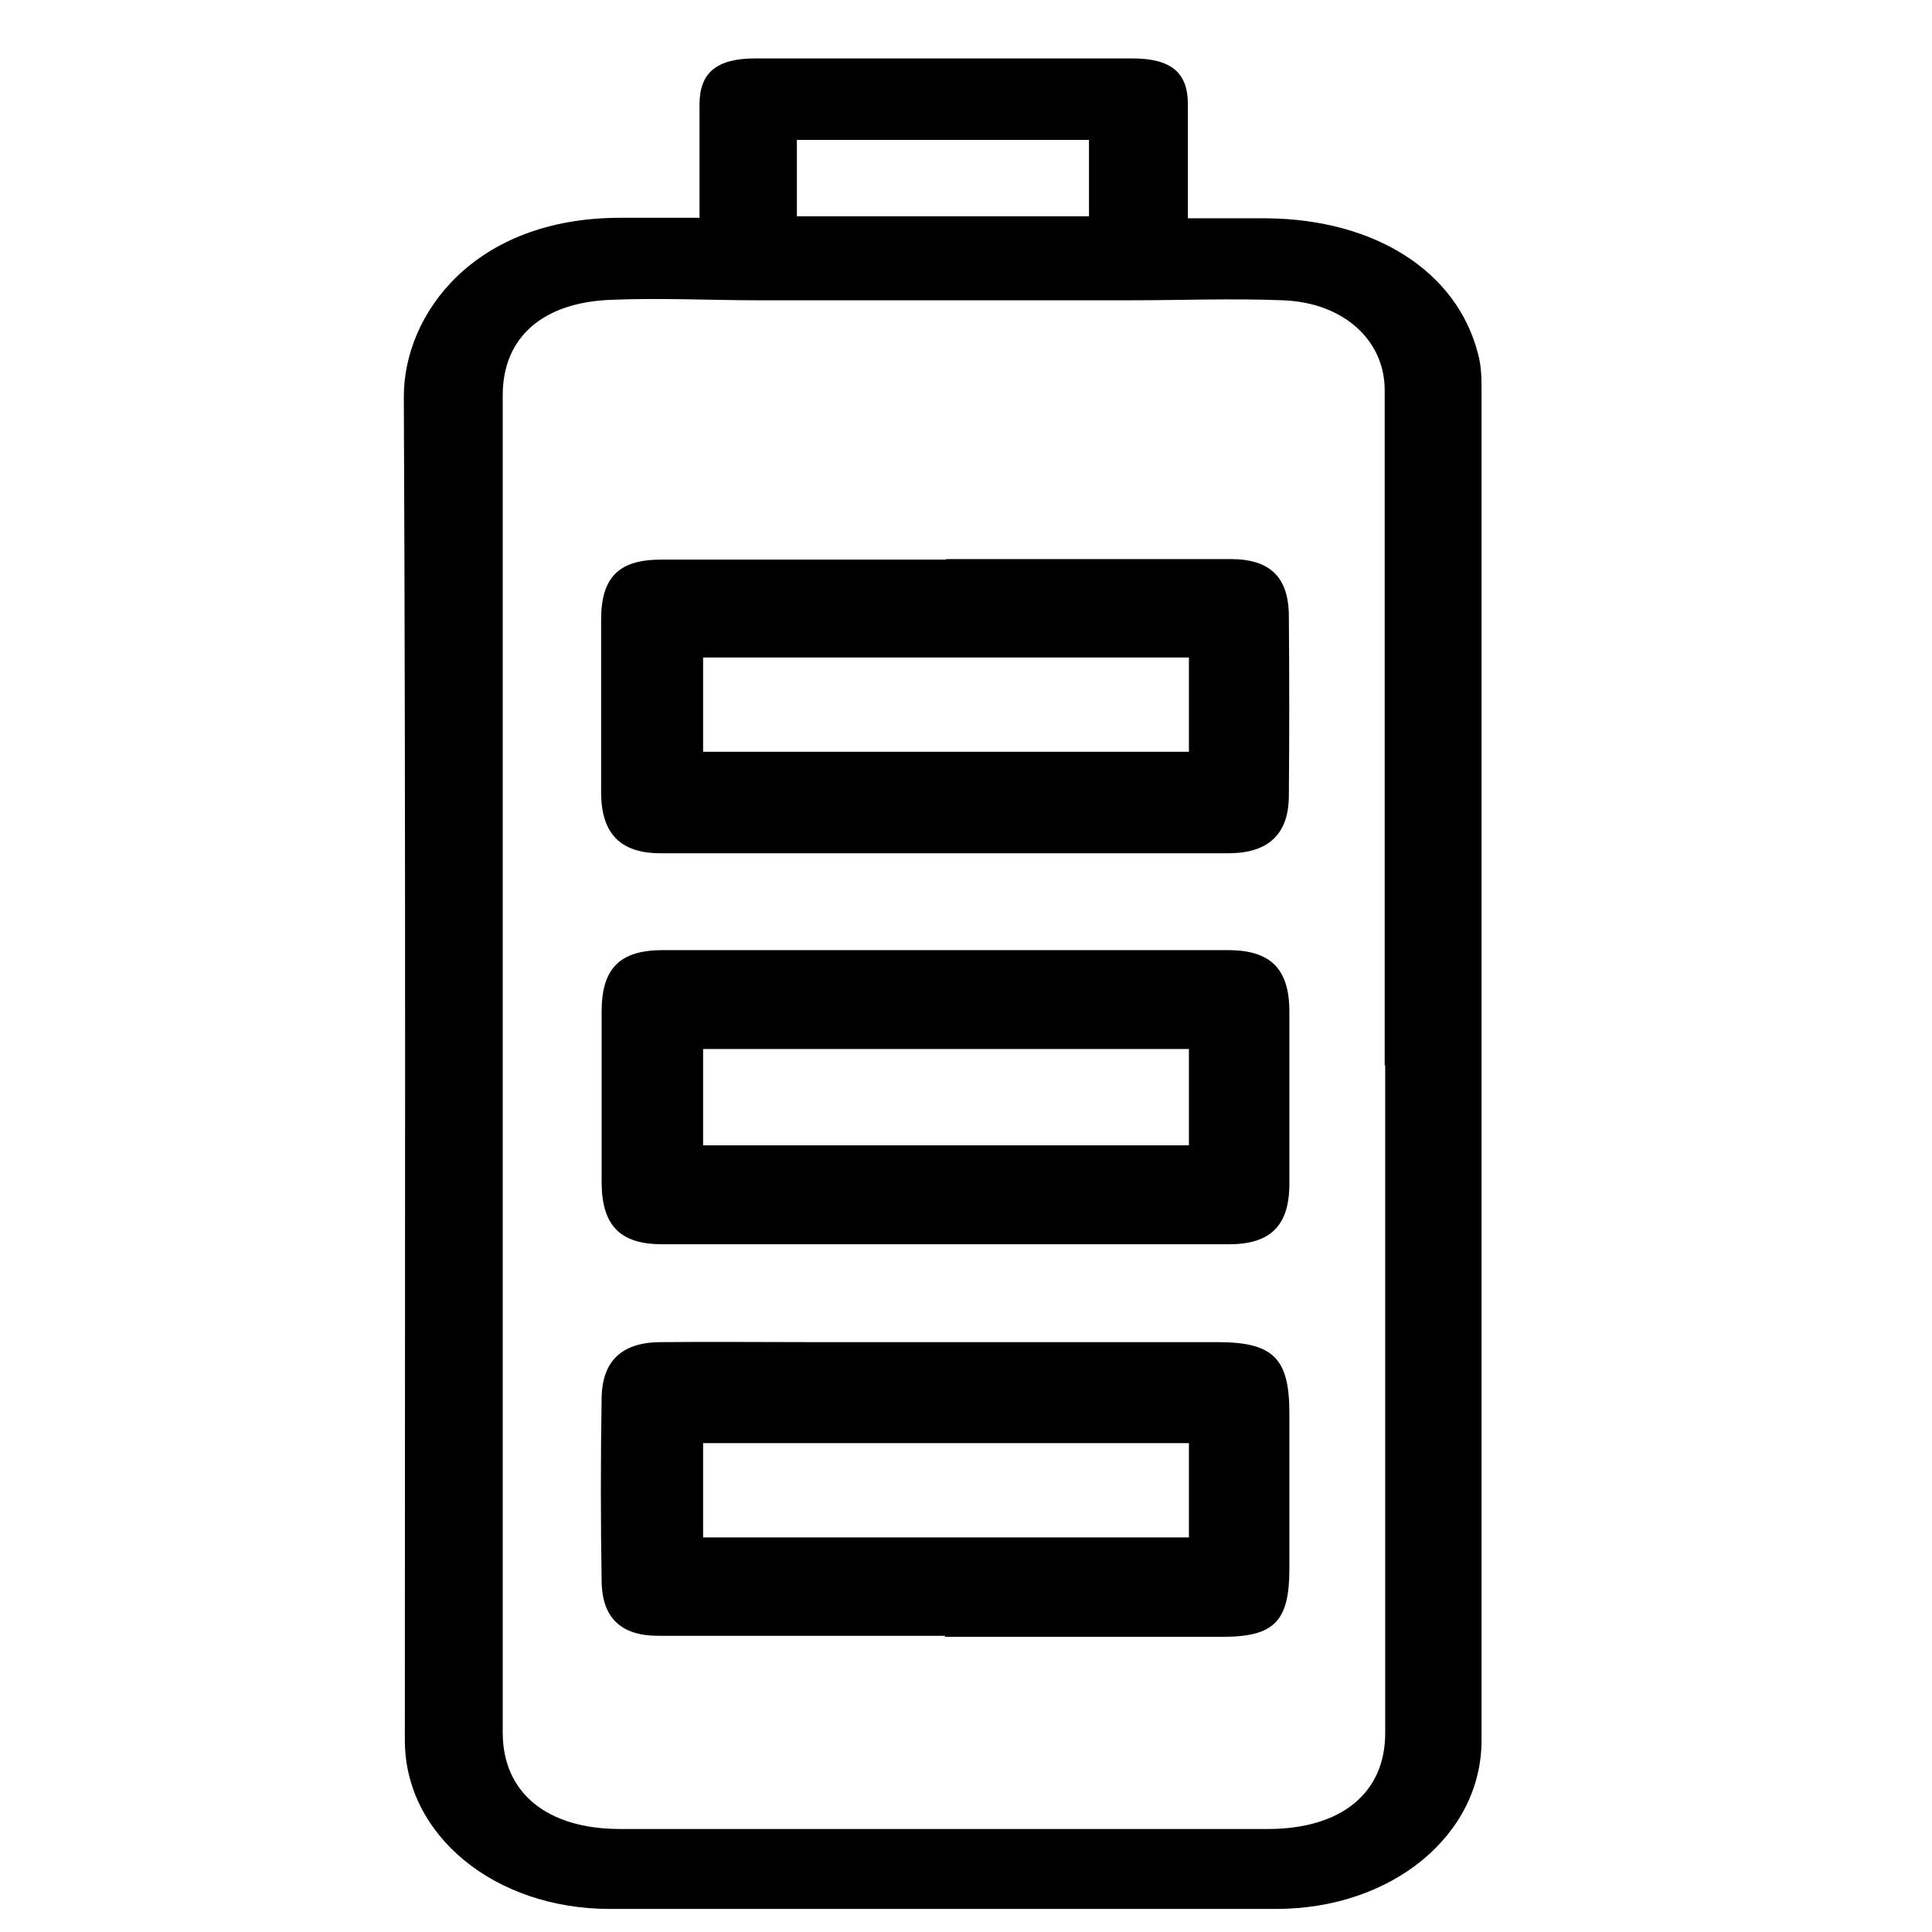 <?xml version="1.0" encoding="UTF-8"?>
<svg xmlns="http://www.w3.org/2000/svg" version="1.1" viewBox="0 0 377 377">
  <!-- Generator: Adobe Illustrator 28.6.0, SVG Export Plug-In . SVG Version: 1.2.0 Build 709)  -->
  <g>
    <g id="Capa_1">
      <path d="M136.5,42.6c0-7.8,0-15,0-22.2,0-6.2,3.3-9,10.9-9,24.5,0,49,0,73.5,0,7.6,0,10.9,2.7,10.9,9,0,7.2,0,14.4,0,22.2,5.4,0,10.4,0,15.4,0,21.2.2,37.1,10.4,41.2,26.4.6,2.1.7,4.4.7,6.6,0,88,0,176,0,264,0,18.5-17.5,32.9-40.1,32.9-43.3,0-86.7,0-130,0-22.5,0-40-14.4-40-32.9,0-87.4.2-174.8-.2-262.2,0-16.1,13.7-34.9,42.2-34.9,4.9,0,9.8,0,15.4,0ZM270.2,207.9c0-43.9,0-87.9,0-131.8,0-9.7-8-17-19.7-17.5-10.1-.4-20.3,0-30.4,0-23.9,0-47.8,0-71.7,0-9.7,0-19.4-.5-29.1-.1-13.6.5-21.2,7.5-21.2,18.6,0,87,0,174,0,261,0,11.7,8.6,18.8,22.9,18.8,42.1,0,84.3,0,126.4,0,14.3,0,22.9-7,22.9-18.7,0-43.4,0-86.9,0-130.3ZM155.5,42.2h57v-14.9h-57v14.9Z"/>
      <path d="M184.7,109.1c18.5,0,37,0,55.5,0,7.6,0,11.3,3.5,11.3,11.2.1,11.6.1,23.3,0,34.9,0,7.5-3.9,11.2-11.5,11.3-37,0-74.1,0-111.1,0-7.8,0-11.5-3.8-11.6-11.6,0-11.3,0-22.7,0-34,0-8.3,3.5-11.7,11.7-11.7,18.5,0,37,0,55.5,0ZM232,128.3h-94.8v18.4h94.8v-18.4Z"/>
      <path d="M184.4,319.2c-18.7,0-37.3,0-56,0-7.1,0-10.9-3.4-11-10.6-.2-11.9-.2-23.9,0-35.8.1-7.2,3.9-10.8,11.3-10.9,10.2-.1,20.3,0,30.5,0,26.1,0,52.3,0,78.4,0,10.8,0,14,3.1,14,13.8,0,10.2,0,20.3,0,30.5,0,10.2-3,13.2-13,13.2-18.1,0-36.1,0-54.2,0ZM232,281.6h-94.8v18.4h94.8v-18.4Z"/>
      <path d="M184.5,185.4c18.4,0,36.7,0,55.1,0,8.3,0,12,3.6,12,12,0,11.2,0,22.4,0,33.6,0,8.2-3.7,11.8-11.8,11.8-36.9,0-73.8,0-110.6,0-8.1,0-11.7-3.6-11.8-11.8,0-11.2,0-22.4,0-33.6,0-8.5,3.6-12,12-12,18.4,0,36.7,0,55.1,0ZM232,204.7h-94.8v18.8h94.8v-18.8Z"/>
    </g>
  </g>
</svg>